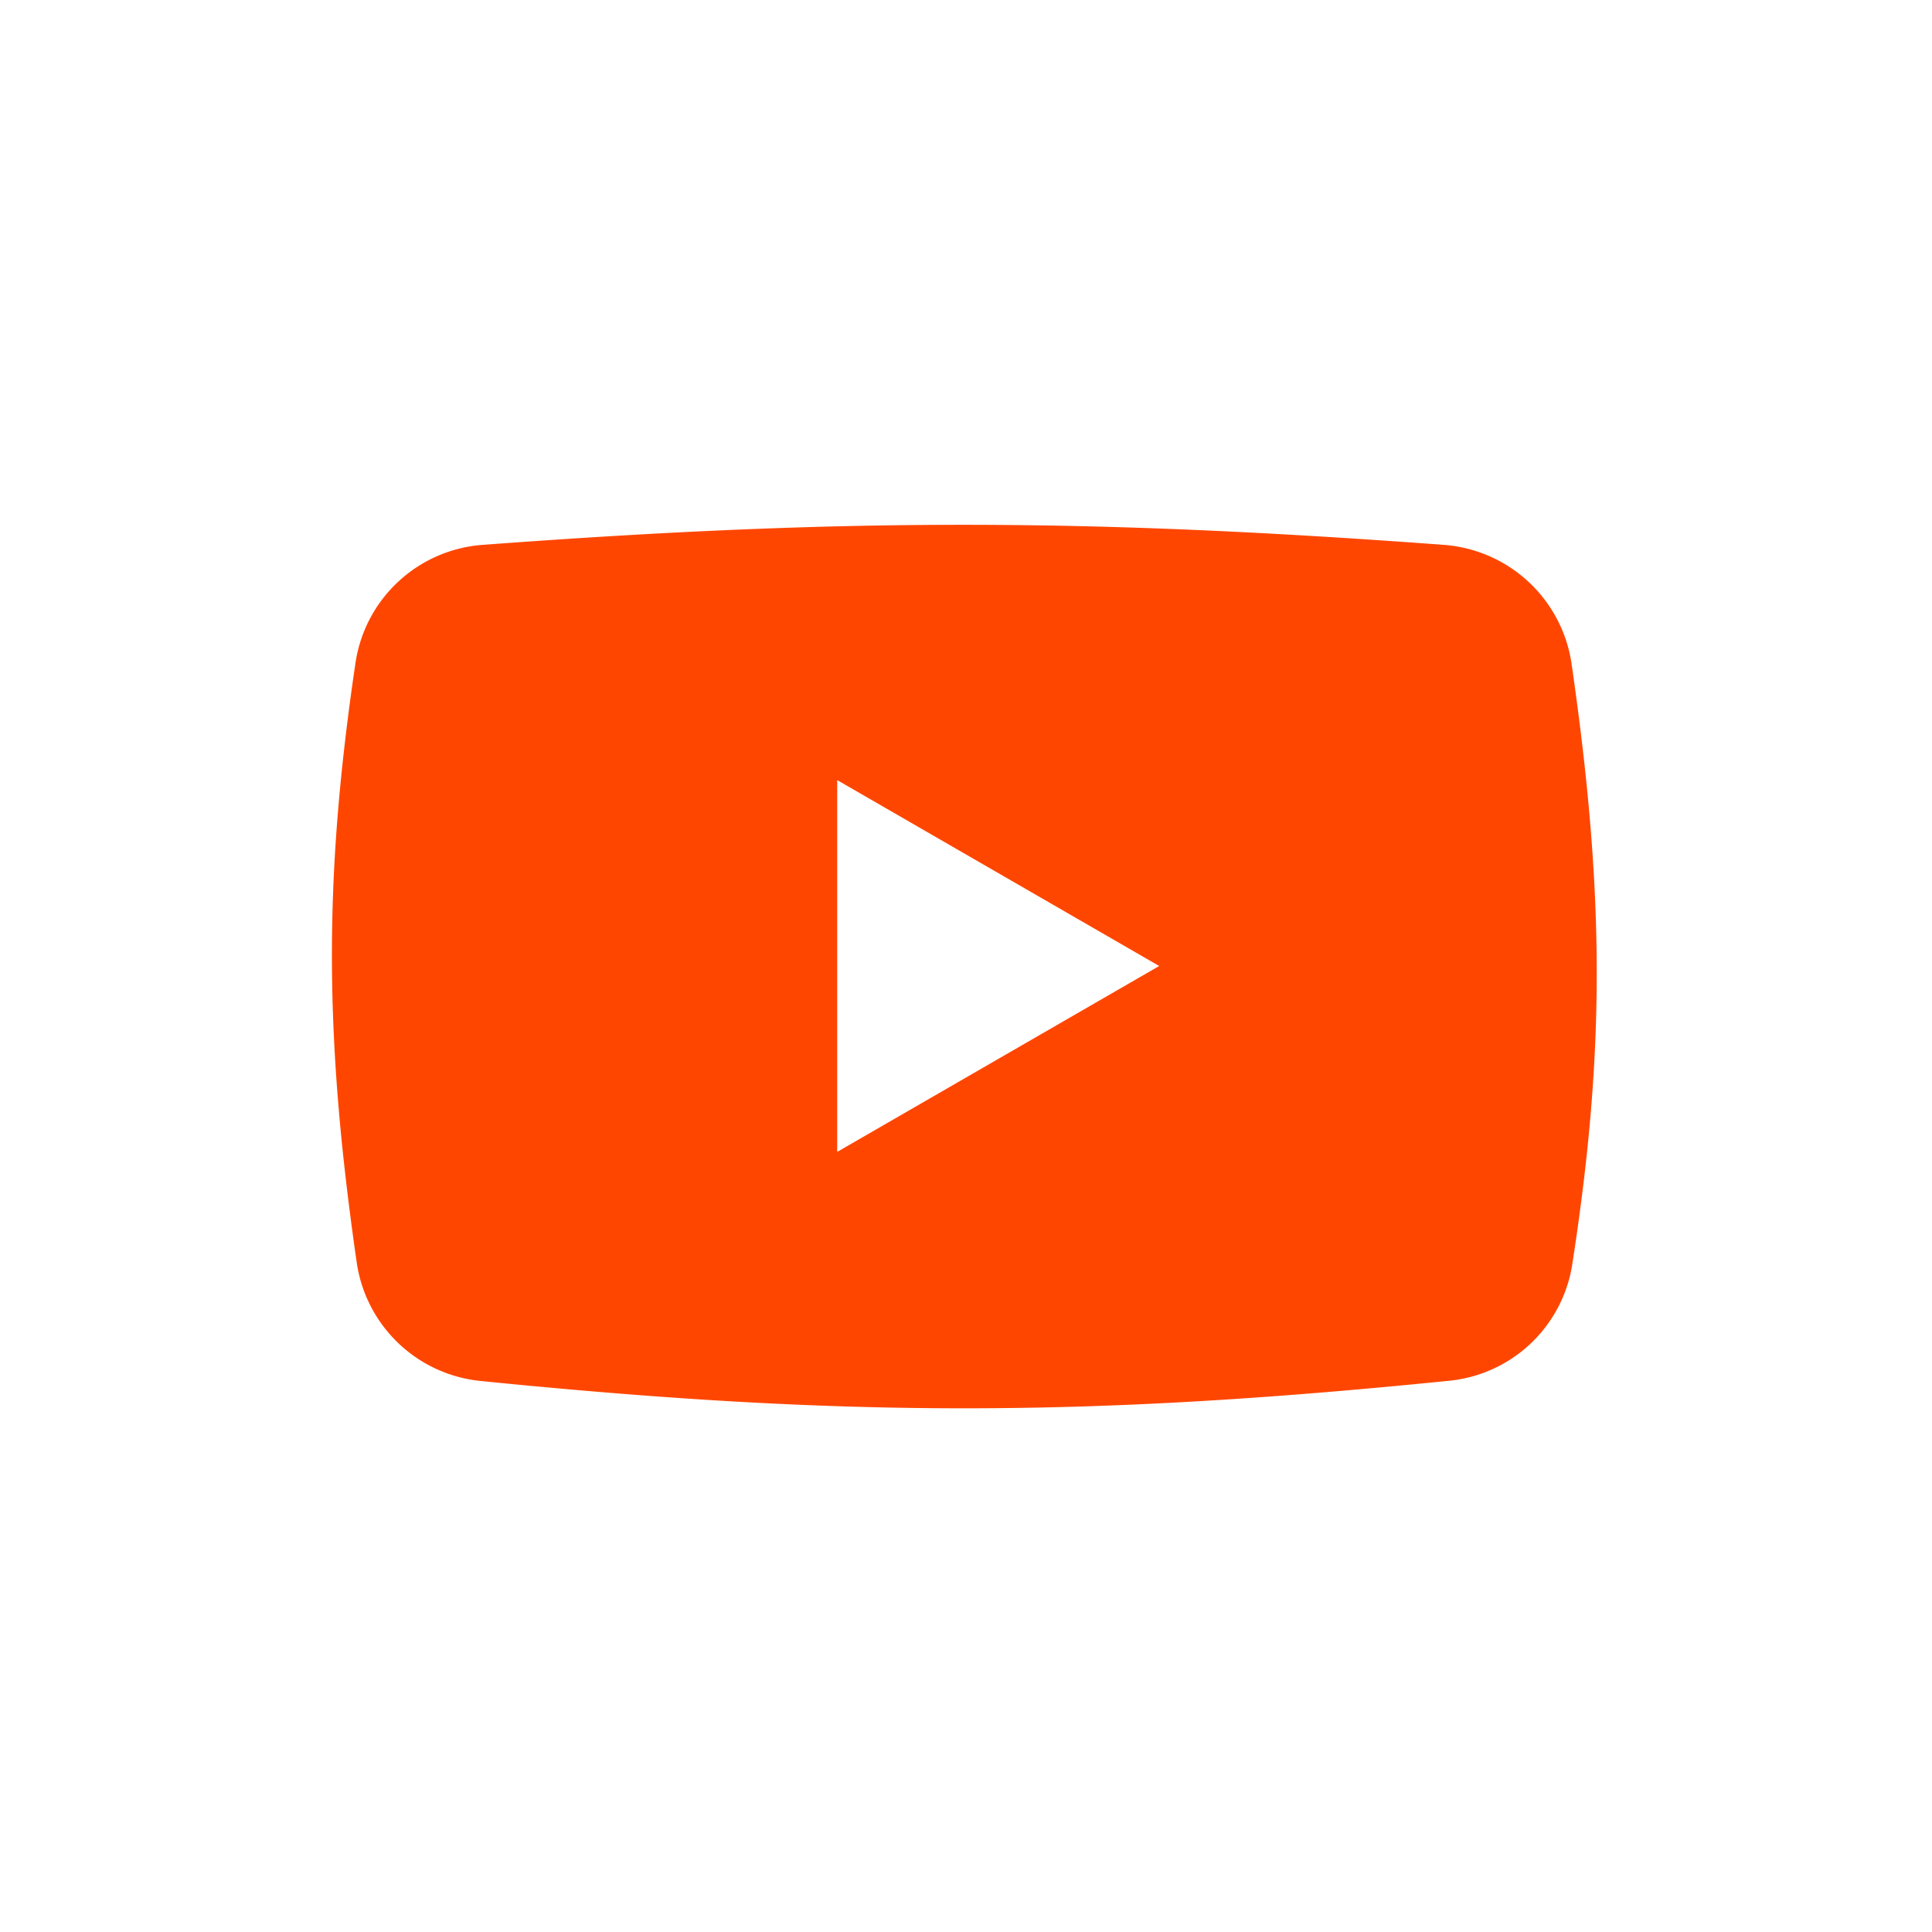 <svg xmlns="http://www.w3.org/2000/svg" width="27" height="27" fill="none"><path fill="#FF4601" fill-rule="evenodd" d="M6.753 7.614A1.94 1.94 0 0 0 4.97 9.251c-.455 3.063-.433 5.283.016 8.398A1.945 1.945 0 0 0 6.722 19.3c5.085.511 8.47.507 13.523-.003a1.934 1.934 0 0 0 1.726-1.617c.459-2.957.46-5.171-.009-8.41a1.95 1.95 0 0 0-1.791-1.656c-5.02-.372-8.395-.374-13.418 0m4.947 8.484 4.5-2.598-4.5-2.598z" clip-rule="evenodd"/></svg>